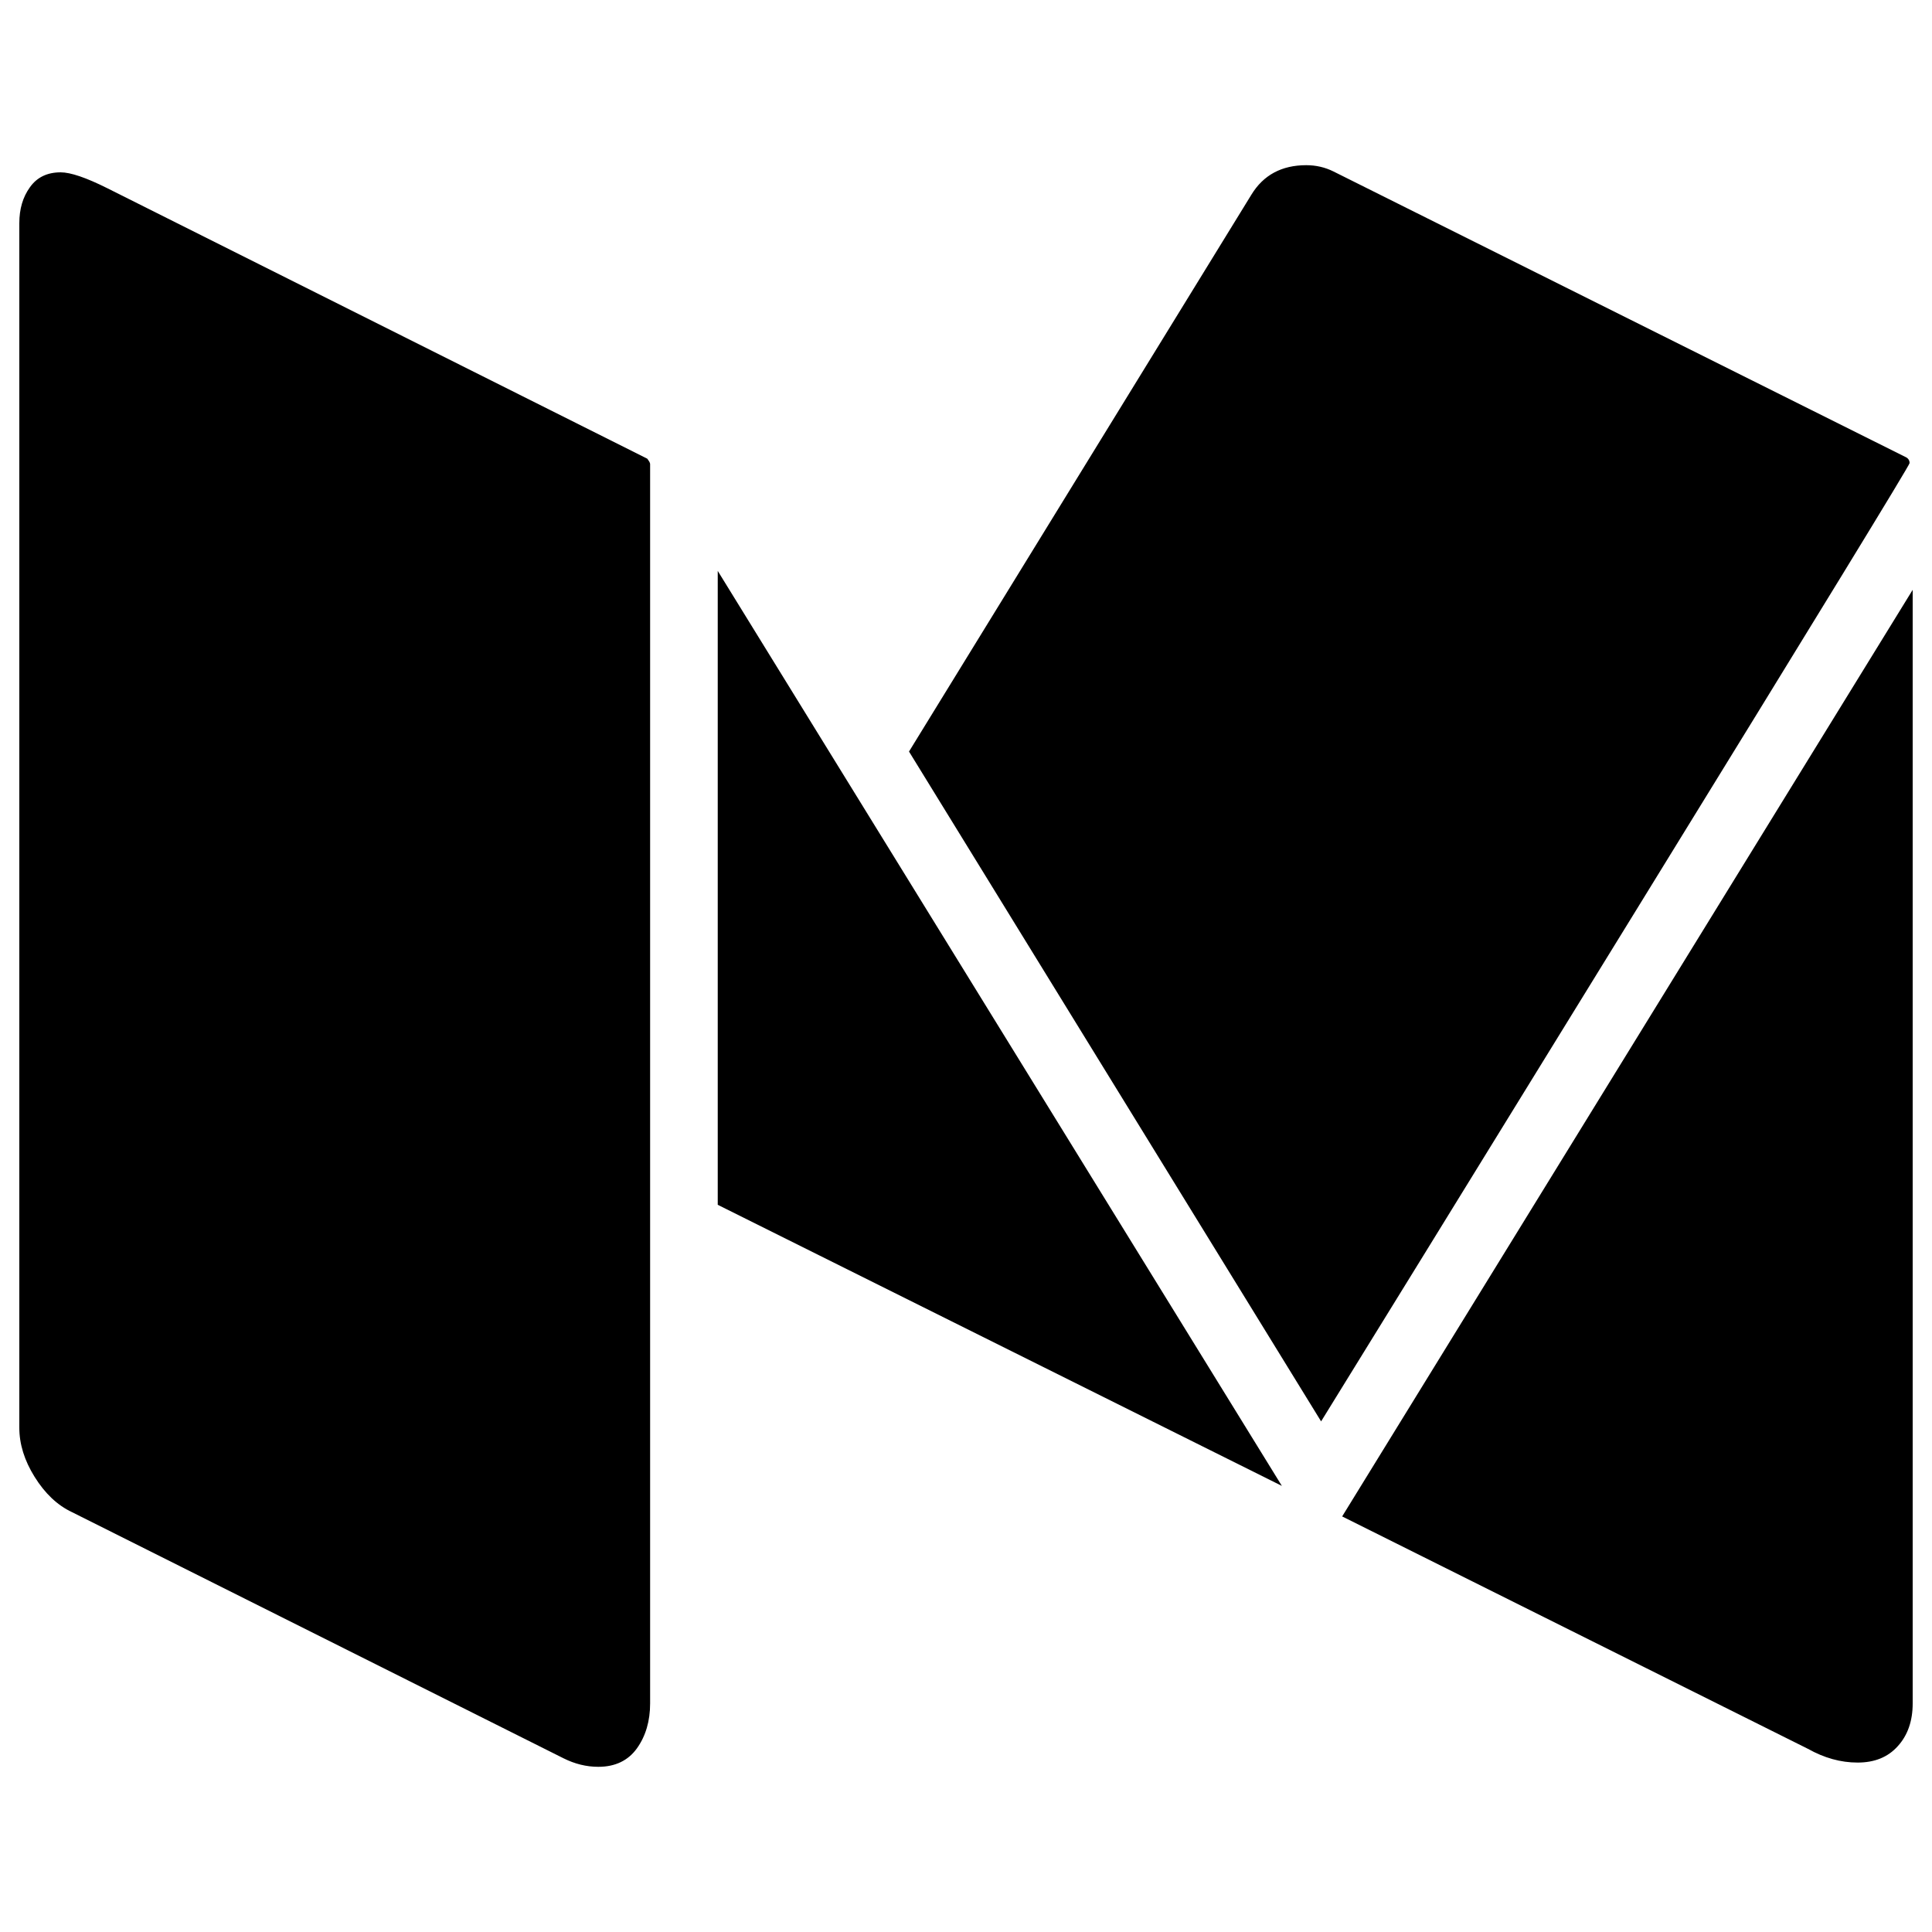 <?xml version="1.0" encoding="utf-8"?>
<svg version="1.1" xmlns="http://www.w3.org/2000/svg" xmlns:xlink="http://www.w3.org/1999/xlink" x="0px" y="0px" viewBox="0 0 1000 1000" style="enable-background:new 0 0 1000 1000;" xml:space="preserve">
      <path d="M336.5,240.2v641.5c0,9.1-2.3,16.9-6.8,23.2s-11.2,9.6-20,9.6c-6.2,0-12.2-1.5-18-4.4L37.3,782.7c-7.7-3.6-14.1-9.8-19.4-18.3S10,747.4,10,739V115.5c0-7.3,1.8-13.5,5.5-18.6c3.6-5.1,8.9-7.7,15.9-7.7c5.1,0,13.1,2.7,24.1,8.2l279.5,140C335.9,238.6,336.5,239.5,336.5,240.2L336.5,240.2z M371.5,295.5l292,473.6l-292-145.5V295.5z M990,305.3v576.4c0,9.1-2.6,16.5-7.7,22.1c-5.1,5.7-12,8.5-20.8,8.5s-17.3-2.4-25.7-7.1L694.7,784.9L990,305.3z M988.4,239.7c0,1.1-46.8,77.6-140.3,229.4C754.6,621,699.8,709.8,683.8,735.7L470.5,389l177.2-288.2c6.2-10.2,15.7-15.3,28.4-15.3c5.1,0,9.8,1.1,14.2,3.3l295.9,147.7C987.6,237.1,988.4,238.2,988.4,239.7L988.4,239.7z"></path>
</svg>